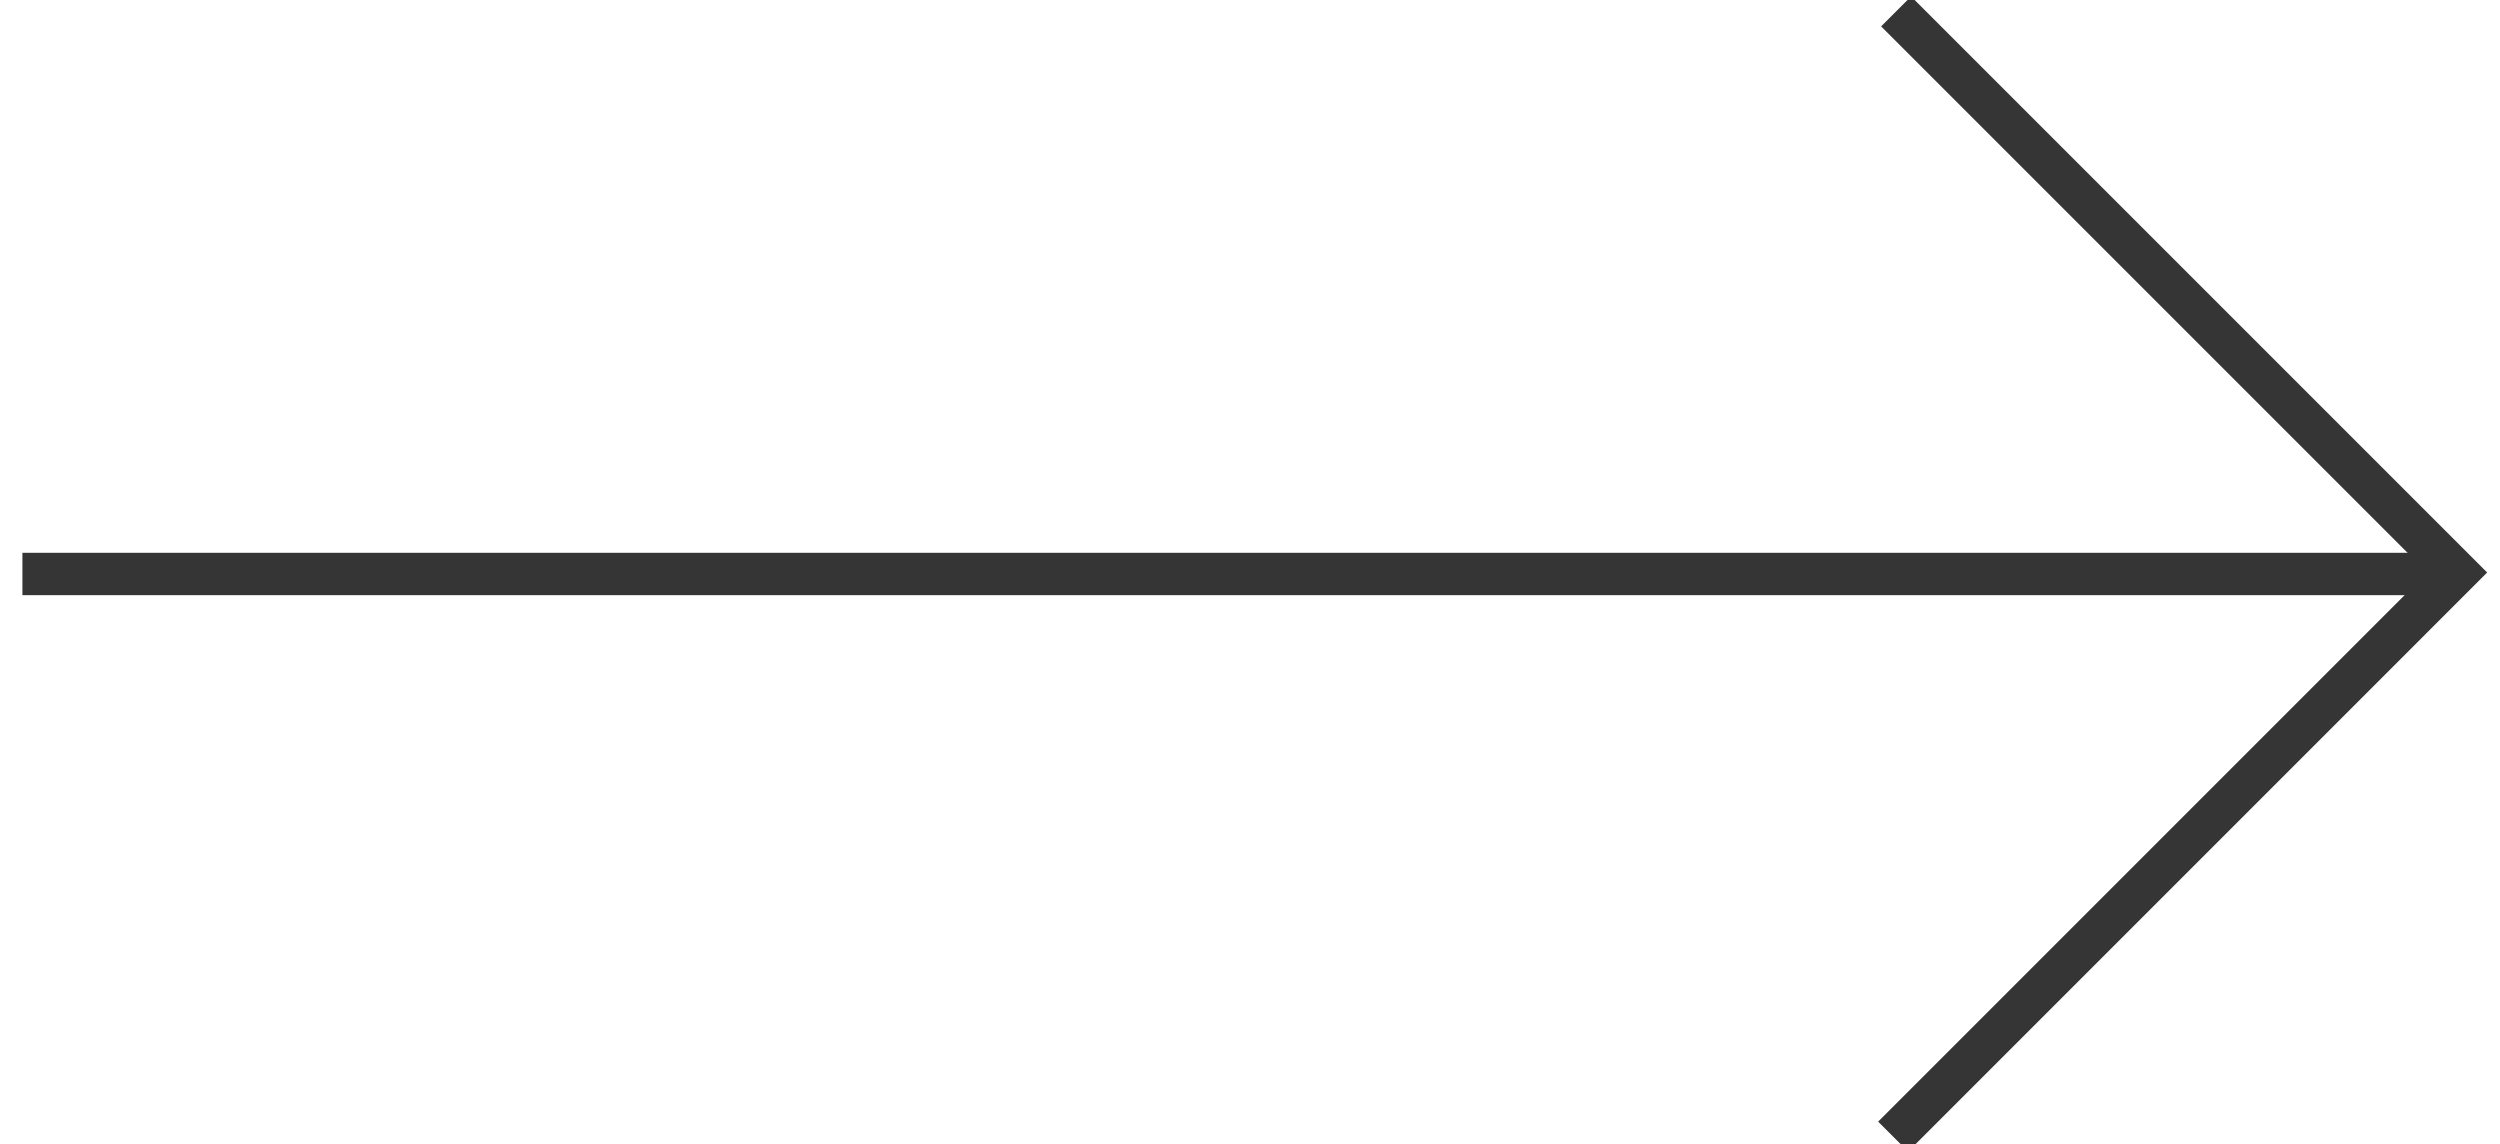 <?xml version="1.0" encoding="UTF-8"?>
<svg width="59px" height="27px" viewBox="0 0 59 27" version="1.1" xmlns="http://www.w3.org/2000/svg" xmlns:xlink="http://www.w3.org/1999/xlink" xmlns:sketch="http://www.bohemiancoding.com/sketch/ns">
    <!-- Generator: Sketch 3.3 (11970) - http://www.bohemiancoding.com/sketch -->
    <title>timeline-arrow</title>
    <desc>Created with Sketch.</desc>
    <defs></defs>
    <g id="Interna" stroke="none" stroke-width="1" fill="none" fill-rule="evenodd" sketch:type="MSPage">
        <g id="Desktop" sketch:type="MSArtboardGroup" transform="translate(-851, -4379)" stroke="#353535">
            <g id="S4" sketch:type="MSLayerGroup" transform="translate(-2, 4128)">
                <g id="timeline-arrow" transform="translate(853, 251)" sketch:type="MSShapeGroup">
                    <path d="M44.748,0.269 L57.99,13.511 L44.678,26.824" id="Arrow"></path>
                    <path d="M57.888,13.546 L0.529,13.546" id="Line-Copy"></path>
                </g>
            </g>
        </g>
    </g>
</svg>